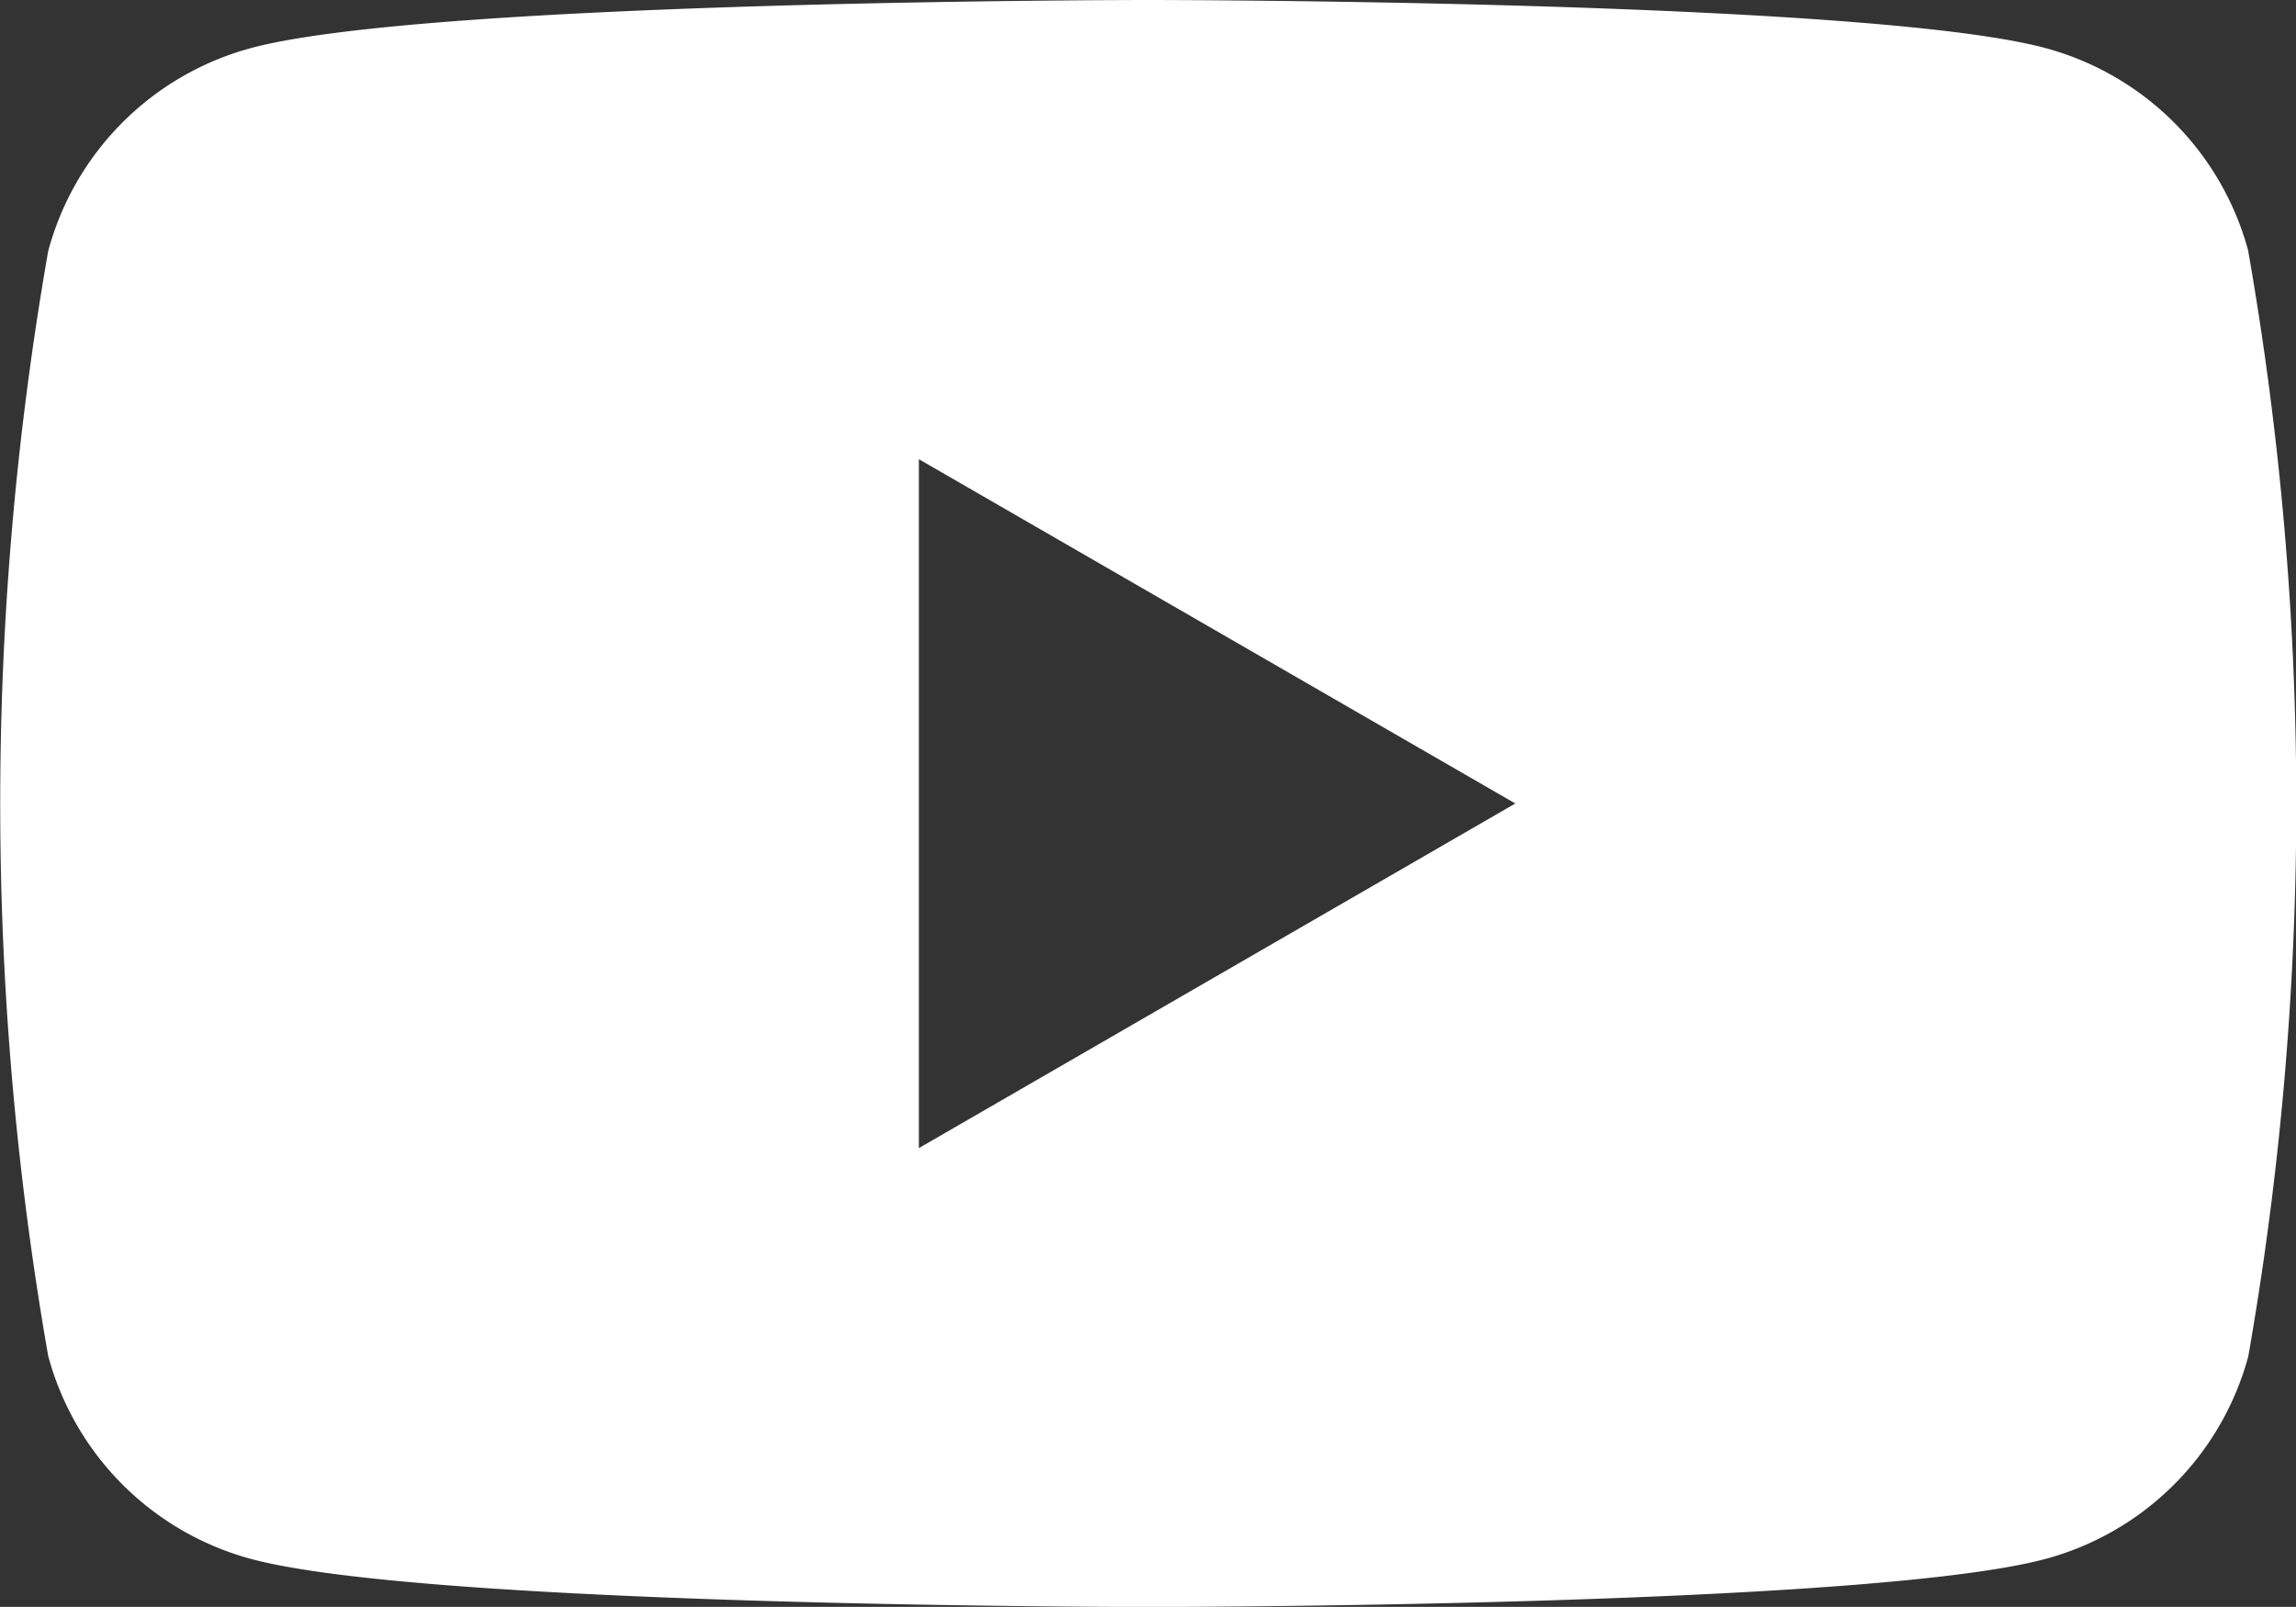 <svg xmlns="http://www.w3.org/2000/svg" width="23.143" height="16.199" viewBox="0 0 23.143 16.199">
  <rect x="0" y="0" width="23.143" height="16.199" fill="#333333" stroke="none"/>
  <path id="Tracé_81" data-name="Tracé 81" d="M228.7,91.356a2.9,2.9,0,0,0-2.046-2.046c-1.806-.484-9.043-.484-9.043-.484s-7.237,0-9.041.484a2.9,2.9,0,0,0-2.046,2.046,32.3,32.3,0,0,0,0,11.14,2.9,2.9,0,0,0,2.046,2.046c1.8.484,9.041.484,9.041.484s7.237,0,9.043-.484A2.9,2.9,0,0,0,228.7,102.5a32.3,32.3,0,0,0,0-11.14ZM215.3,100.4V93.455l6.012,3.471Z" transform="translate(-206.038 -88.826)" fill="#fff"/>
</svg>
